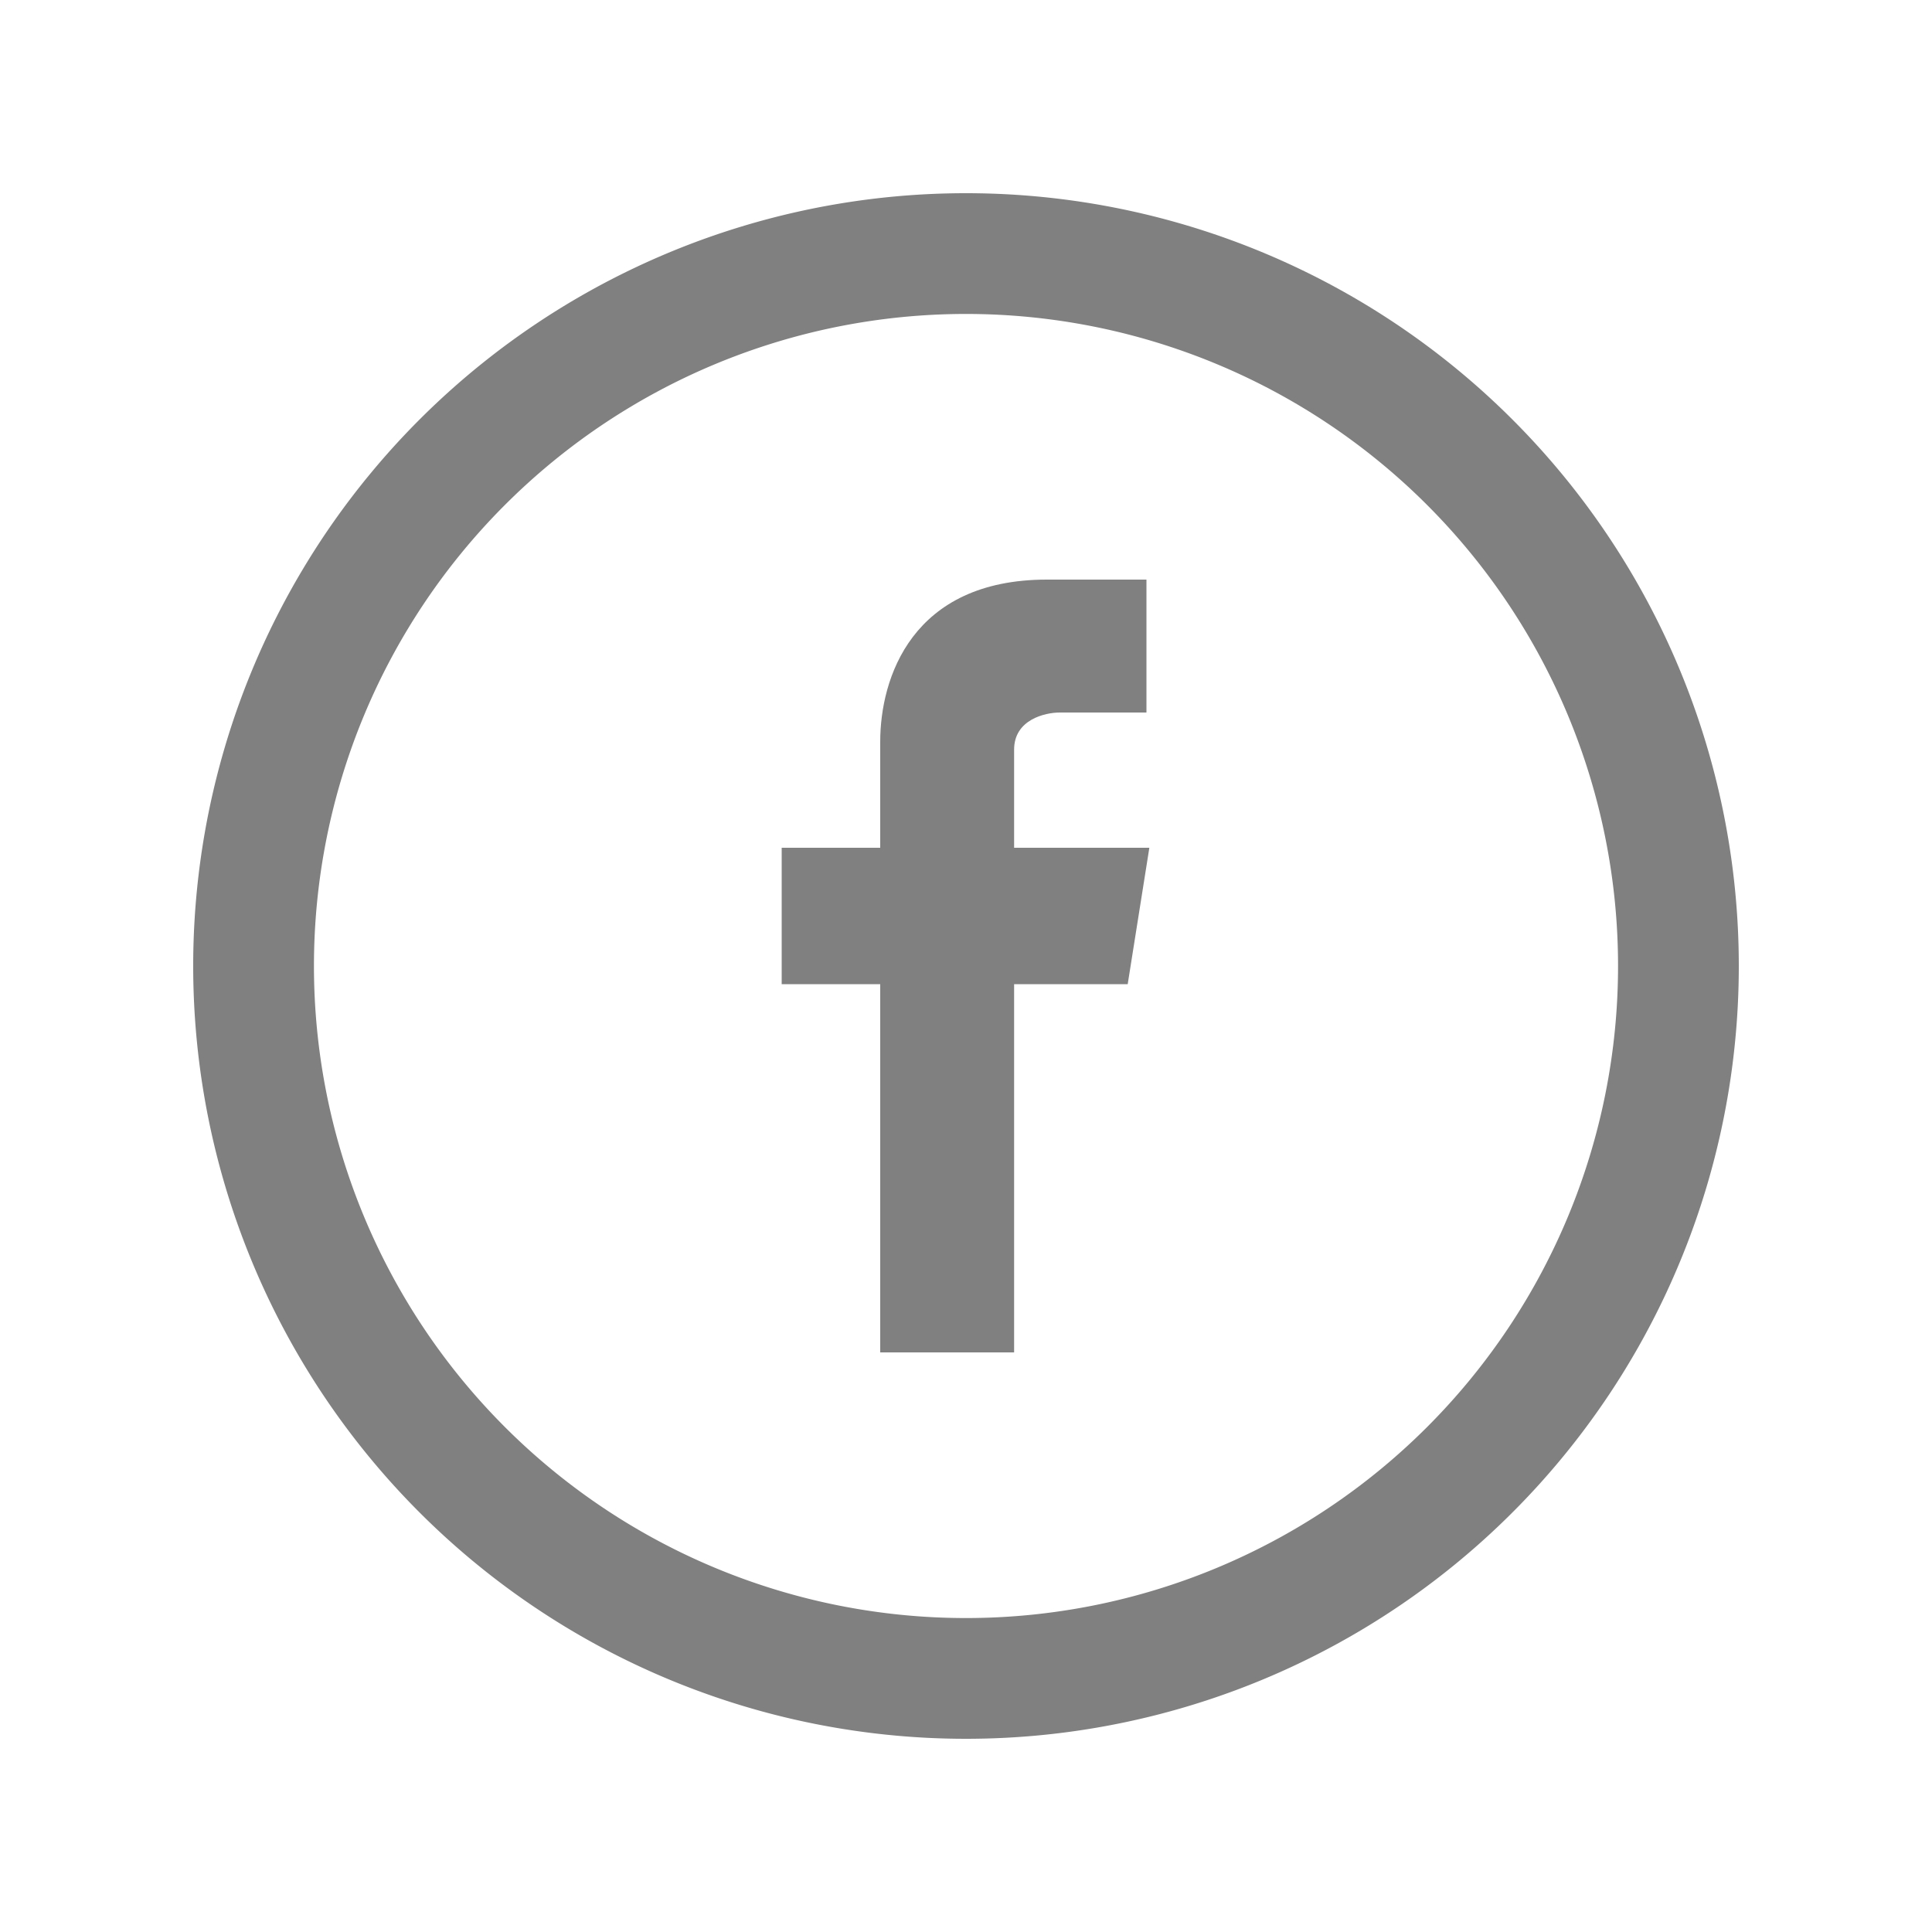 <svg id="Layer_1" data-name="Layer 1" xmlns="http://www.w3.org/2000/svg" viewBox="0 0 100 100"><defs><style>.cls-1,.cls-2{fill:gray;}.cls-2{fill-rule:evenodd;}</style></defs><title>i-facebook</title><path class="cls-1" d="M50,10A40,40,0,1,0,90,50,40,40,0,0,0,50,10Zm0,73.75A33.75,33.75,0,1,1,83.75,50,33.75,33.75,0,0,1,50,83.75Zm0,0"/><path class="cls-2" d="M59.49,43.88h-7V38.8c0-1.56,1.61-1.92,2.36-1.92h4.49V30l-5.15,0c-7,0-8.63,5.11-8.63,8.39v5.49h-5.1v7.06h5.1V70h6.93V50.94h5.88Zm0,0"/></svg>